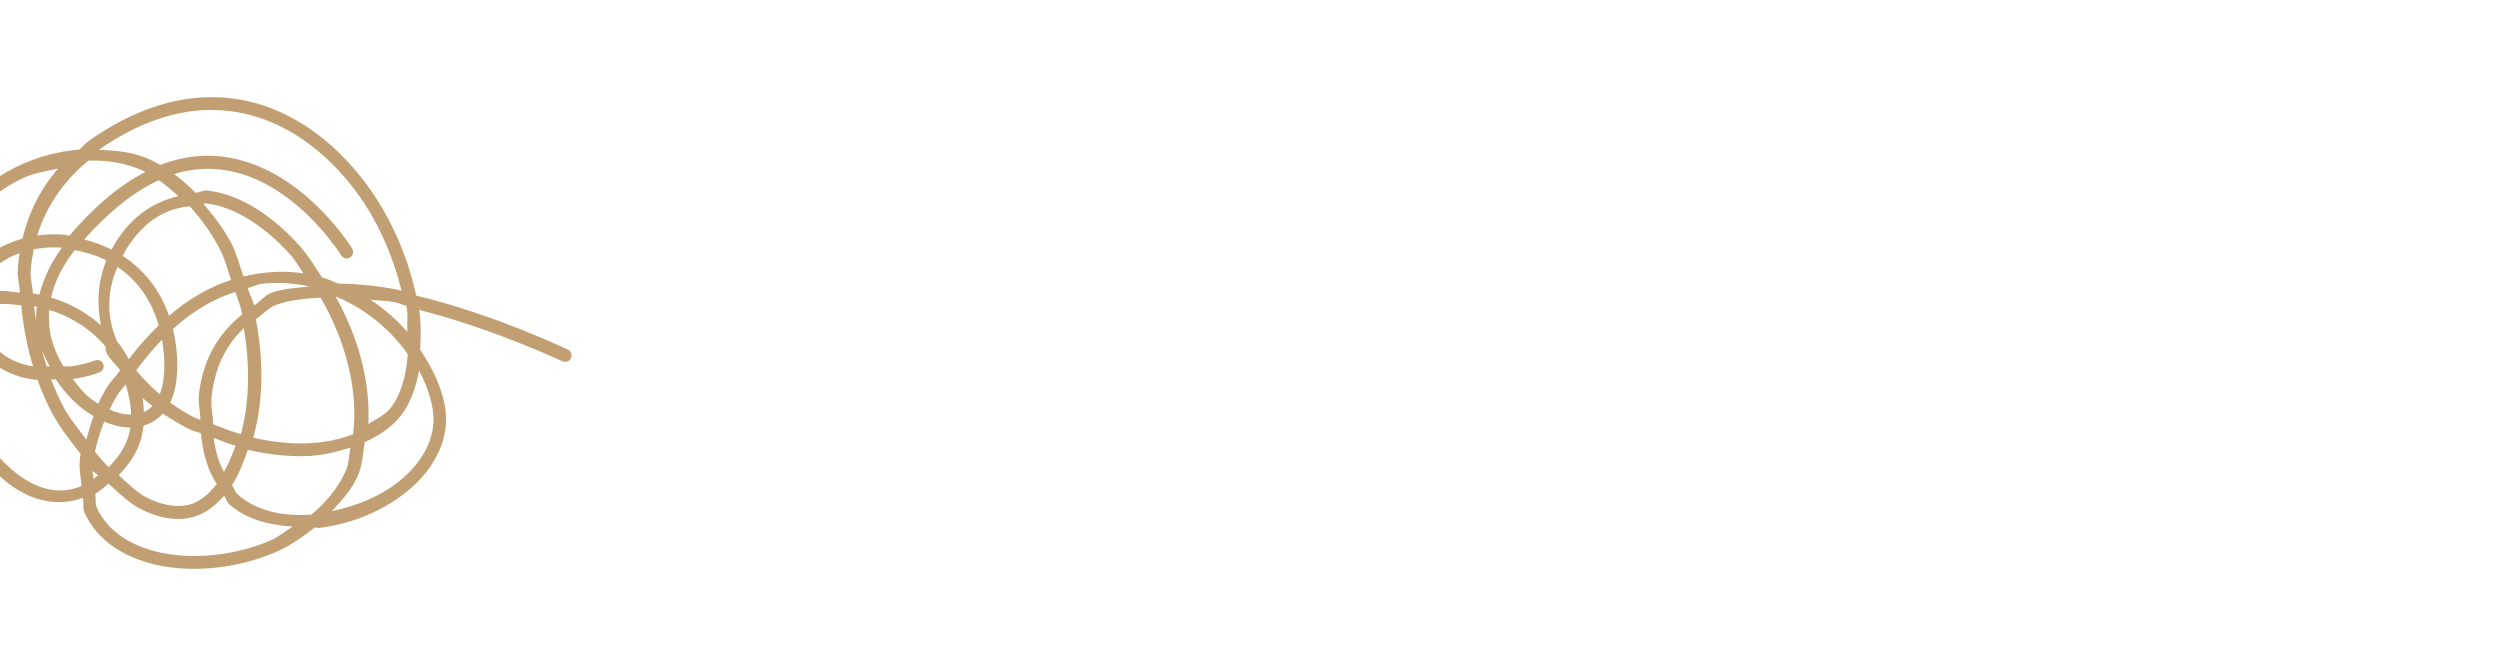 <?xml version="1.0" encoding="UTF-8"?>
<svg xmlns="http://www.w3.org/2000/svg" version="1.1" viewBox="0 0 1920 511.9">
  <defs>
    <style>
      .cls-1 {
        fill: #c29f72;
      }
    </style>
  </defs>
  <g>
    <g id="Ebene_1">
      <path class="cls-1" d="M161.4,74.6c-28.8.3-60.1,10.3-92.8,33.3-3,2.1-5,4.7-7.7,6.9-15.6,1.5-31.9,5.2-49.2,13.8-34.2,16.9-53.4,44.2-61.1,74.5-2.5,9.7-2.1,20-2.4,30-20.9,5.7-38.3,12.2-49.6,19-19.2,11.5-26.7,22.6-26.7,22.6-.4.5-.6,1.2-.7,1.8-.1.6-.1,1.3,0,1.9s.4,1.3.8,1.8c.4.5.8,1,1.4,1.3s1.1.6,1.8.8c.6.1,1.3.1,1.9,0s1.3-.4,1.8-.8c.5-.4,1-.8,1.3-1.4,0,0,5.6-8.8,23.5-19.5,10-6,25.2-12,43.7-17.3.6,18,3.4,36,9.2,52.9,10.2,29.7,27.1,56,47,72.8,18.2,15.3,39.7,20.7,60,13.4.9,3.4-.2,7.9,1.2,11.1,10.3,23.2,33.7,36.6,60.7,41.4,27,4.7,58.1,1,85.6-10.6,11.2-4.7,21.1-11.7,30.5-19.1,1.3-.1,2.6.3,3.9.2,25.7-3.1,51.4-14.1,70.1-30.5,18.6-16.3,30.3-38.6,26.1-62.9-2.7-15.4-9.9-29.8-19-43.4.5-9.9.8-19.9-.8-30.6,57.4,14.6,109.8,39.4,109.8,39.4.6.3,1.2.5,1.9.5.6,0,1.3,0,1.9-.2.6-.2,1.2-.5,1.7-.9s.9-.9,1.2-1.5.5-1.2.5-1.9,0-1.3-.2-1.9c-.2-.6-.5-1.2-.9-1.7-.4-.5-.9-.9-1.5-1.2,0,0-55.6-26.9-116.7-41.6-6.6-30.9-20.5-63.1-41.6-90-22.7-28.9-53-51.8-88.9-59.6-9-1.9-18.3-2.9-27.9-2.8h0,0ZM161.8,84.5c8.7,0,17.2.8,25.3,2.6,33.1,7.2,61.6,28.4,83.3,56,18.9,24,31.2,52.6,38,80.3-1.2-.2-2.1-.8-3.3-1-15.2-2.9-30.6-4.4-45.6-4.7-4-1.6-7.9-3.5-12.2-4.7-5.5-8.2-10.6-16.8-16.9-23.9-20.9-23.3-45.8-39.9-71.2-42.8-3.1-.4-6,1.6-9.1,1.7-5.1-5.3-10.6-10-16.4-14.3,2-.6,4.1-1.2,6-1.7,24.1-5.6,45.4-.5,63.6,8.9,36.3,18.9,58.8,55.3,58.8,55.3.3.6.8,1,1.3,1.4.5.4,1.1.6,1.8.8.6.1,1.3.2,1.9,0,.6-.1,1.3-.3,1.8-.7.6-.3,1-.8,1.4-1.3.4-.5.6-1.1.8-1.8.1-.6.2-1.3,0-1.9,0-.6-.3-1.3-.6-1.8,0,0-23.4-38.4-62.7-58.9-9.9-5.1-20.8-9.1-32.6-11.1s-24.5-1.8-37.8,1.3c-4.7,1.1-9.5,2.6-14.3,4.5-3.4-1.9-6.8-3.7-10.4-5.2-11.1-4.8-23.9-5.9-36.8-6.5,30.7-21.3,59.5-30.4,85.7-30.6h0c0,0,0,0,0,0ZM67.7,123.4c15-.6,28.7,1.9,41.2,7.3.9.4,1.8,1,2.7,1.4-18.7,9.6-38.3,25.4-58.4,49-1.3-.1-2.5-.8-3.7-.9-7.1-.5-14.1-.3-20.9.6,6.6-21.4,19.4-41,39.2-57.4h0ZM44.8,129.3c-14.1,16.1-22.9,34.5-27.5,53.9-7.8,2.2-15.1,5.4-21.4,9.6-11.9,8-20.2,20.1-21.6,34.7-5.4,1.2-10.7,2.5-16.1,3.8.4-8.7-.1-17.5,2-25.7,7.1-27.9,24.1-52.4,55.9-68.1,10.3-5.1,19.2-5.8,28.7-8.1h0ZM121.9,138.3c5.2,3.7,10.2,7.9,15,12.3-17.4,4.3-34.3,13.7-47.8,35.1-1.3,2-2.3,4-3.4,6-6.8-3.4-13.9-6-21.1-7.8,20.2-22.6,39.5-37.3,57.3-45.5h0ZM158.2,156.2c21.9,2.5,45.1,17.5,64.9,39.5,3.8,4.2,6.6,9.6,10,14.3-14.9-2.4-30.3-1.4-46.1,2.3-2.9-8.2-5-16.8-8.8-24.4-5.9-11.7-13.8-21.7-21.9-31.4.6,0,1.3-.4,1.9-.4h0ZM145.7,158.4c9,9.9,17.2,21.1,23.6,33.9,3.6,7,5.5,15.1,8.2,22.7-16.2,5.2-32.2,14.2-47.7,27.5-7.3-21-20.2-36-35.6-46,1-1.9,2-3.7,3.1-5.6,14.4-22.8,31-30.6,48.3-32.5h0ZM41,190c2.1,0,4.3,0,6.5.2-8.6,12-14.3,24.2-17.3,36.1-1.6-.3-3.3-.7-4.9-1-.3-5.6-2.1-11.3-1.8-16.9.4-5.8,1.3-11.3,2.4-16.9,4.9-.9,9.9-1.5,15.1-1.5h0ZM57.4,192.1c8.3,1.5,16.6,4,24.3,7.9-7.1,17.3-7.2,34-4.2,49.8-10.7-9.5-23.6-16.9-38.3-21.3,2.7-11.8,8.5-24.1,18.2-36.4h0ZM15.1,194.4c-.7,4.4-1.3,8.9-1.5,13.4-.4,5.6,1.5,11.2,1.7,16.9-5.8-.4-11.2-1.7-17.3-1.1-4.9.4-9.3,1.1-13.5,1.9,1.8-10.2,7.9-18.2,17-24.4,4-2.7,8.6-4.9,13.6-6.6h0ZM90.2,205c14.1,9.4,25.7,24,31.7,44.9-7.9,7.6-15.5,16.1-23,26-2.7-4.9-5.6-9.7-9.2-14.1-7.2-17.2-8.4-36.1.5-56.8h0ZM210.9,217.3c9.2-.2,18.2.8,26.9,2.7-10,1.2-20.4,1.5-29.4,4.9-5.2,2-8.6,6.8-13.3,9.7-1.1-4.7-3.5-8.8-4.9-13.4,3.8-.8,7.6-2.9,11.3-3.3,3.1-.3,6.2-.5,9.2-.6h0ZM180.8,224.1h0c1.8,5.8,4,11.2,5.3,17.2-16.1,13.3-29.2,30.9-33.1,59.5-1.2,8.5.8,14.1.9,21.6-1.2-.5-2.5-.8-3.7-1.3-7-3.5-13.5-7.5-19.5-11.9.2-.4.4-.8.6-1.2,4-9.1,5.6-21,4.5-36.1-.5-6.8-1.5-13.2-3-19.2,15.6-14.2,31.8-23.5,48-28.5h0c0,0,0,0,0,0ZM257.7,227.6c22.8,9.5,42,25.2,55.5,44.5-1.4,16.2-5,30.8-13.1,41.1-4.3,5.5-11.1,8.6-17.2,12.4,1.7-32.7-8.1-67.6-25.3-98.1h0ZM246.2,228.6c19.2,32.9,29.1,70.9,25,104.9-10.8,4.2-23,6.6-36.3,7-12.9.4-26.7-1.3-40.4-4.3,8-28.2,7.9-60,2-91,5.2-3.6,9.3-8.7,15.4-11,10.2-3.8,22.1-4.9,34.2-5.6h0ZM284.6,230.2c6.3.8,12.4.7,18.7,1.9,3.2.6,5.5,2,8.7,2.7,0,.3.2.6.3,1,1.2,6.8.2,12.6.5,19.1-8.2-9.4-17.5-17.6-28.2-24.6h0ZM3.4,233.3c4.4.1,8.5.9,12.9,1.2,1.5,15.9,4.5,31.7,9.1,46.9-9.9-1.7-19.3-5.4-26.6-12.2-7.4-7-13-17.3-14.7-33.3,0-.1,0-.2,0-.3,4.6-.8,9.3-1.5,14.7-2,1.5-.1,3-.2,4.5-.1h0ZM26.2,235.1h0c.7.1,1.4.3,2.1.5-.5,3.7-.7,7.3-.6,10.9-.6-3.8-1.1-7.6-1.5-11.4h0ZM-25.6,237.4c1.9,17.6,8.5,30.4,17.7,39,9.2,8.7,20.8,13,32.2,14.9,1.5.3,3,.4,4.5.4,3.2,8.9,6.9,17.6,11.4,25.9,6.3,11.6,14.1,21.3,21.7,31-1.8,9.3-.1,16.7.8,24.6-17.2,7.5-35.3,2.7-52.7-11.8-18.1-15.2-34.4-40.2-44.1-68.4-5.7-16.6-8.2-34.2-8.6-51.6,5.6-1.4,11.1-2.7,17-4h0,0ZM37.8,238c17.6,5.4,32.3,15.2,43,27.9.6,1.6.3,3.5,1,5.1,2.4,5,7.2,8.8,10.5,13.4-3.6,5.2-7.6,8.6-11.1,14.5-2.3,3.9-4.1,7.6-5.8,11.2-2.3-1.4-4.6-3-6.8-4.8-4.8-3.8-8.7-9.2-12.8-14.3.1,0,.4,0,.5,0,9.3-1.4,16.4-3.4,20.4-5.2.6-.3,1.1-.6,1.6-1.1s.8-1,1-1.6c.2-.6.3-1.3.3-1.9s-.2-1.3-.4-1.9c-.3-.6-.6-1.1-1.1-1.5-.5-.4-1-.8-1.6-1-.6-.2-1.3-.3-1.9-.3s-1.3.1-1.9.4c-2.1,1-9.2,3.1-17.7,4.4-1.9.3-4.4-.1-6.4,0-4.5-7.8-8.3-16.2-10-25.4-1-5.8-1.3-11.8-.8-18h0ZM187.3,251.9c4.6,28,4.6,56.4-2.3,81.5-7.3-2-14.3-4.8-21.3-7.6-.3-7.9-2.2-14.1-.9-23.7,3.3-23.8,12.7-38.7,24.5-50.2h0ZM124.4,260.8c.6,3.8,1.2,7.7,1.5,11.8,1,13.2-.4,23.1-3.2,30.2-6.7-5.7-12.7-11.8-18.1-18.3,6.5-8.9,13.1-16.7,19.8-23.6h0ZM32.4,269.4c1.7,4.1,3.7,8,5.7,12-.8,0-1.5,0-2.2.1-1.3-4-2.4-8-3.5-12.1h0ZM321.9,284.7c4.9,9.3,8.6,19,10.3,28.9,3.5,20.3-6,38.9-22.9,53.7-14.4,12.6-34.3,21.1-54.5,25.3,7.7-8.3,15.5-16.7,20.1-27.4,3.5-8,3.8-17,5.2-25.6,10.7-5,20.6-11.2,27.8-20.4,7.4-9.5,11.5-21.6,14-34.6h0ZM42.8,291.2c5.7,8.5,12.3,16.1,19.7,22,3,2.4,6.1,4.4,9.3,6.3-2.2,6.2-3.8,12.1-5.5,18.1-5.9-8-12.3-15.4-17.3-24.6-3.7-6.9-6.9-14.1-9.7-21.5,1.2,0,2.4-.2,3.5-.2h0ZM96.5,295.1c2.5,7.7,4,15.6,4.2,23.3-5.1,0-10.8-1.3-16.6-3.8,1.7-3.5,3.5-7,5.7-10.7,2.1-3.6,4.5-5.5,6.7-8.8h0ZM109.5,305.6c2.4,2.1,5,4.2,7.6,6.2-2,2-4.2,3.5-6.6,4.6-.1-3.6-.4-7.2-1-10.7h0ZM125.1,317.6c6.5,4.5,13.5,8.6,20.7,12.2,2.7,1.3,5.8,1.8,8.5,3.1,1.5,15.6,5.4,28.5,12.2,38.8-7.2,9.2-14.9,15-23.6,16.4-9.5,1.6-20.1-.7-31.2-6.5-6.8-3.6-13.7-10.6-20.5-16.6,8-8.4,14.2-17.6,17.1-27.8,1-3.4,1.5-6.8,1.9-10.3,1-.3,1.9-.6,2.8-.9,4.5-1.7,8.7-4.6,12.1-8.5h0,0ZM80.1,323.8c6.7,2.9,13.5,4.5,20,4.5-.3,2.1-.8,4.2-1.3,6.2-2.6,9-8.1,17-15.4,24.3-3.7-3.7-7-7.6-10.5-11.9,1.6-7.3,3.9-15,7.2-23.2h0ZM164.1,336.3c5.6,2.1,11.1,4.4,16.8,6-2.5,7-5.3,13.9-8.9,20.1-4-7.2-6.5-15.8-7.9-26.1h0ZM269.2,343.7c-1.3,5.8-1.1,12.2-3.5,17.6-5.9,13.4-15.3,24.5-26.5,33.9-21.7,1.6-42.6-2.7-57-15.8-1.8-1.6-2.4-4.8-4-6.8,5.3-8.2,8.8-17.6,12.2-27.1,15.1,3.5,30.3,5.2,44.9,4.8,12.1-.4,23.2-3.2,33.9-6.6h0ZM71.1,361.6c1.4,1.5,2.9,2,4.3,3.4-1.2.9-2.3,1.9-3.6,2.8-.1-2.1-.8-3.9-.6-6.2h0ZM83.2,371.3h0c7.9,7.1,15.7,14.9,24,19.2,12.5,6.5,25.3,9.5,37.5,7.4,10.2-1.7,19.4-8,27.4-17.1,1.5,1.6,1.9,4.5,3.5,6,13.2,12.1,30.9,16.4,49.2,17.6-5.8,3.6-10.9,8.1-17.3,10.8-25.7,10.9-55.1,14.3-79.9,10-24.9-4.3-44.8-16.3-53.4-35.6-1.3-2.8-.3-7.2-1.1-10.3,4-2.3,6.9-5.2,10.2-7.9h0Z"></path>
    </g>
  </g>
</svg>
